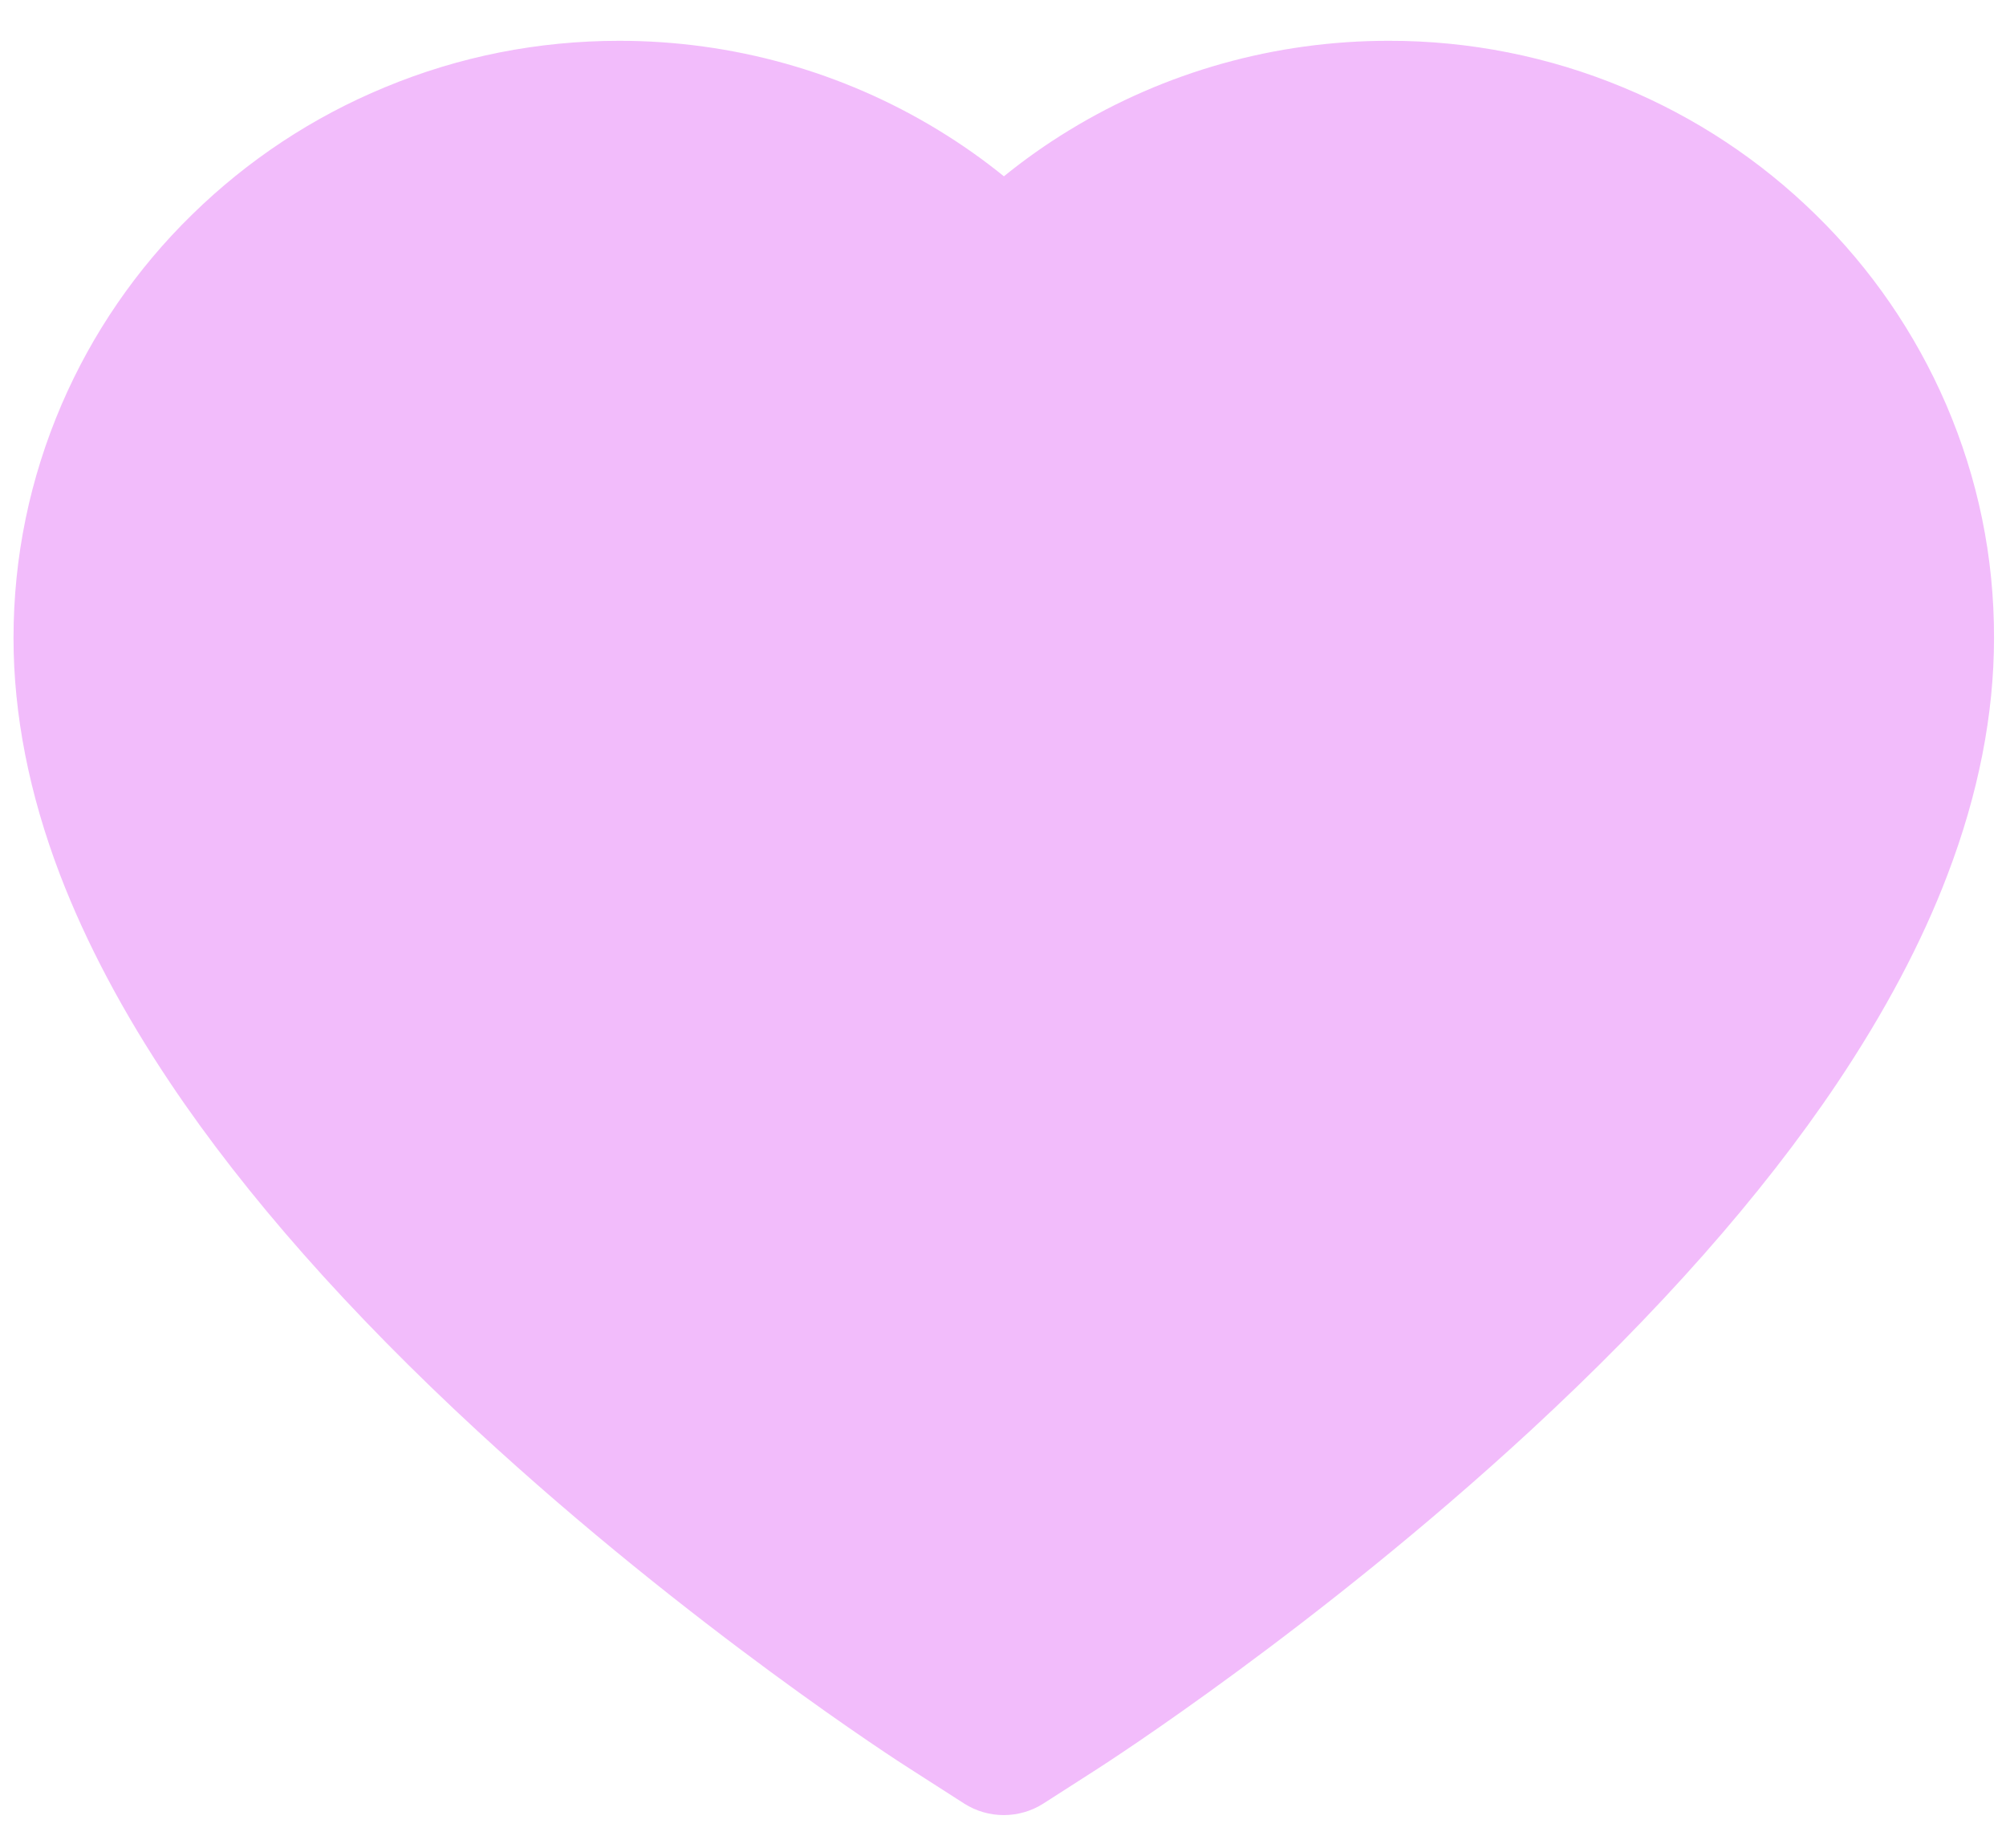 <?xml version="1.0" encoding="UTF-8"?> <svg xmlns="http://www.w3.org/2000/svg" width="38" height="35" viewBox="0 0 38 35" fill="none"> <path d="M36.865 7.66C36.283 6.313 35.444 5.091 34.394 4.065C33.344 3.035 32.105 2.217 30.746 1.655C29.337 1.069 27.826 0.769 26.299 0.773C24.159 0.773 22.07 1.359 20.254 2.467C19.82 2.732 19.408 3.022 19.017 3.34C18.626 3.022 18.213 2.732 17.779 2.467C15.964 1.359 13.875 0.773 11.734 0.773C10.192 0.773 8.699 1.068 7.287 1.655C5.924 2.219 4.695 3.031 3.639 4.065C2.588 5.09 1.749 6.312 1.168 7.66C0.565 9.063 0.256 10.553 0.256 12.086C0.256 13.532 0.552 15.039 1.138 16.572C1.629 17.853 2.332 19.182 3.231 20.523C4.655 22.647 6.614 24.862 9.046 27.107C13.076 30.829 17.067 33.4 17.236 33.504L18.265 34.164C18.721 34.455 19.308 34.455 19.764 34.164L20.793 33.504C20.962 33.395 24.949 30.829 28.983 27.107C31.415 24.862 33.374 22.647 34.798 20.523C35.697 19.182 36.405 17.853 36.891 16.572C37.477 15.039 37.773 13.532 37.773 12.086C37.777 10.553 37.469 9.063 36.865 7.66Z" fill="#F2BCFB"></path> </svg> 